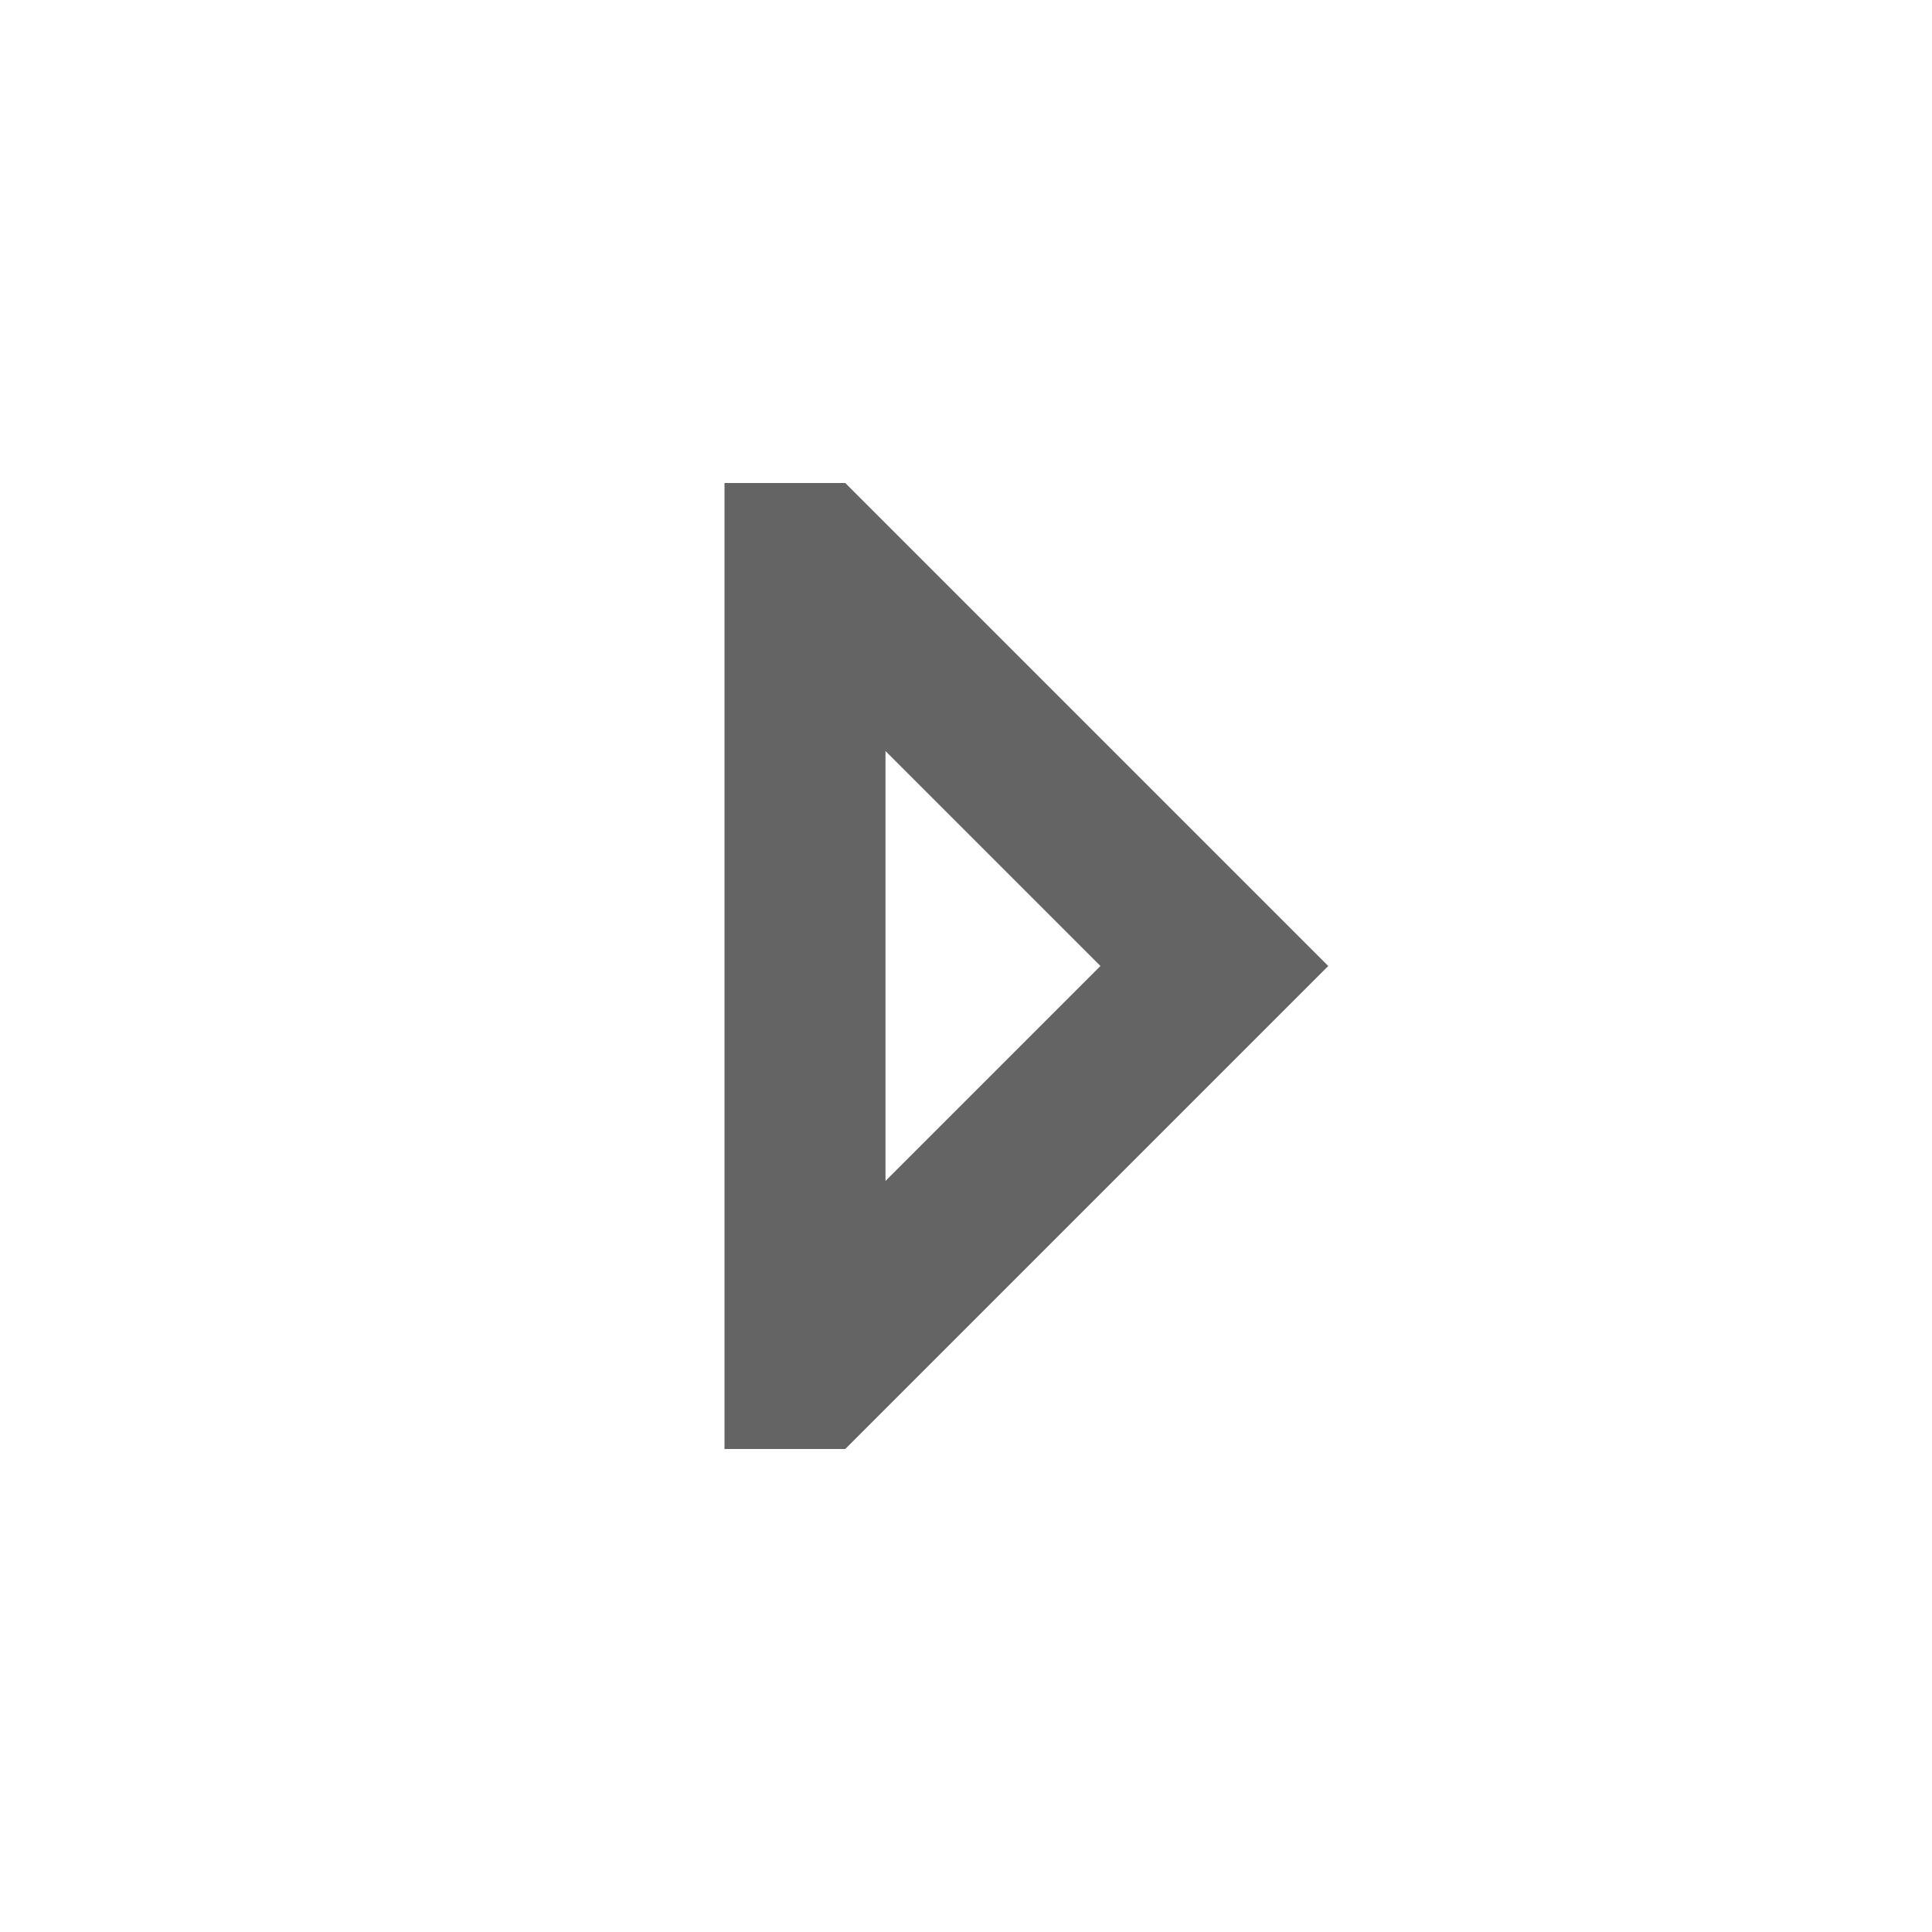<?xml version="1.0"?>
<svg xmlns="http://www.w3.org/2000/svg" xmlns:xlink="http://www.w3.org/1999/xlink" aria-hidden="true" width="1em" height="1em" viewBox="0 0 24 24" data-icon="mdi:menu-right-outline" data-width="1em" data-height="1em" data-inline="false" class="iconify"><path d="M9 6h1.5l6 6-6 6H9V6m4.67 6L11 9.33v5.34L13.67 12z" fill="#646464"/></svg>
